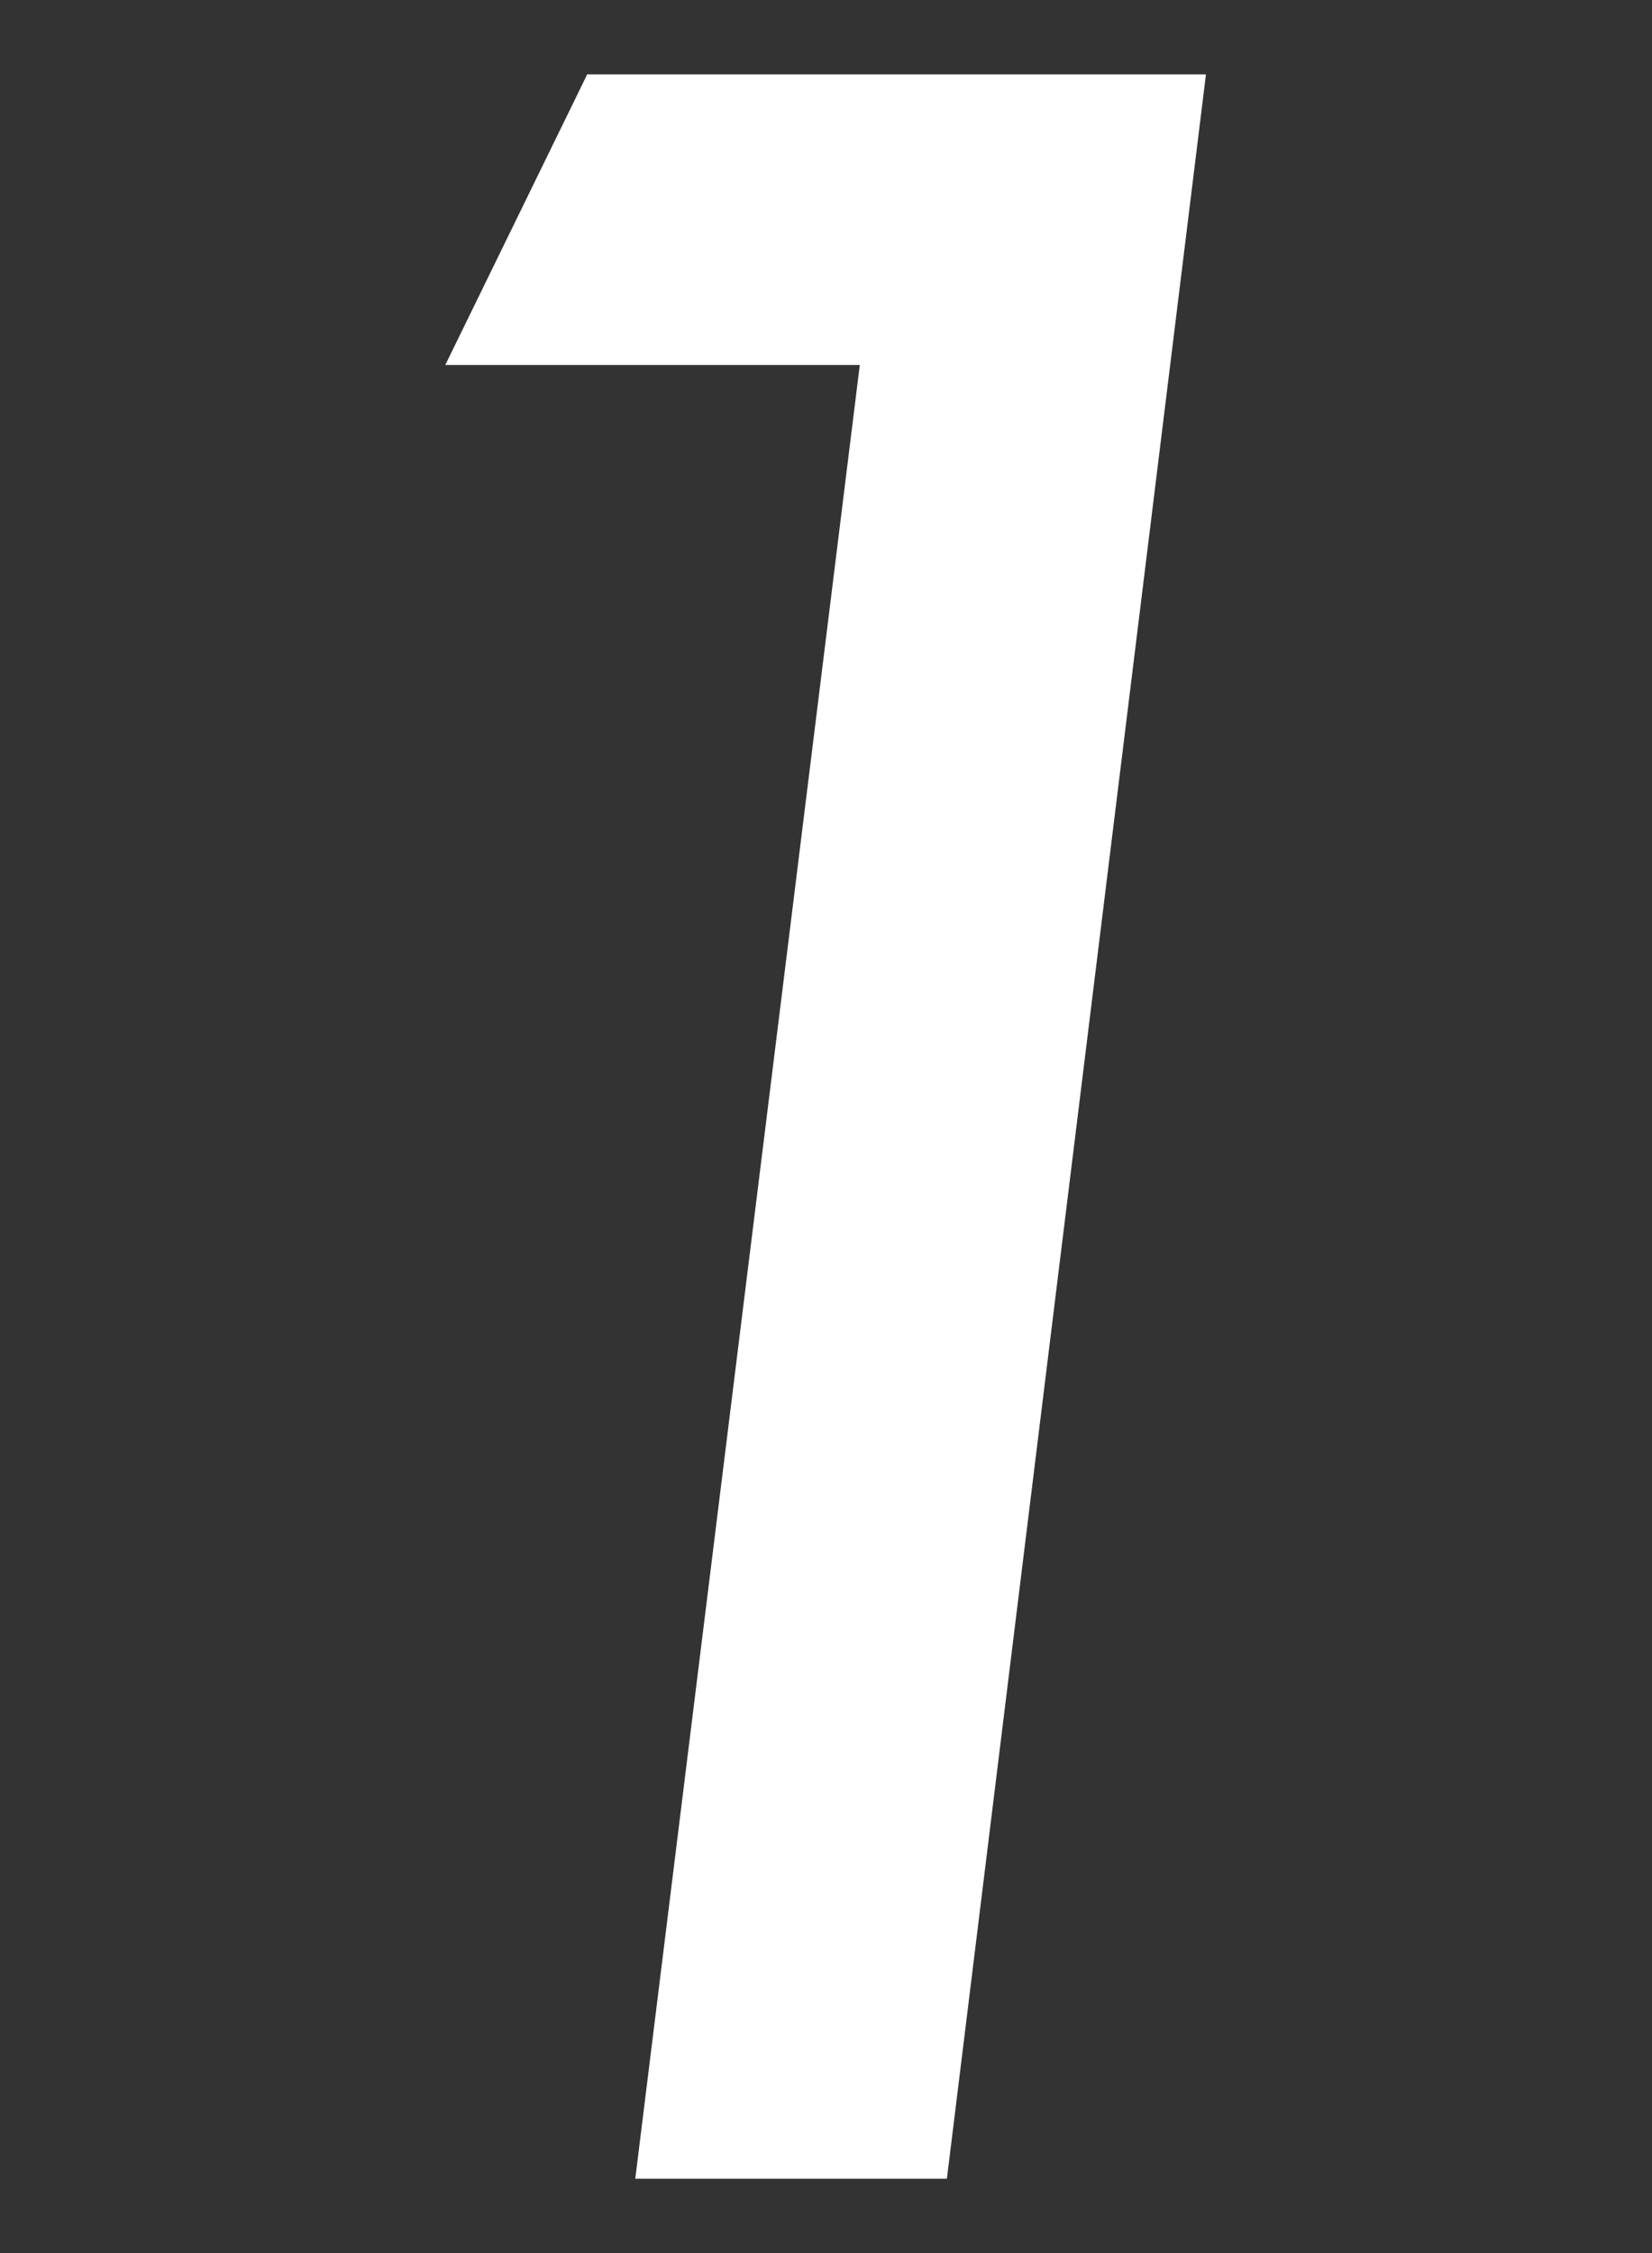 <?xml version="1.0" encoding="UTF-8"?><svg id="_レイヤー_1" xmlns="http://www.w3.org/2000/svg" viewBox="0 0 22 30"><rect x="0" y="0" width="22" height="30" fill="#333333" stroke="none"/><defs><style>.cls-1{fill:#fff;}</style></defs><path class="cls-1" d="M16.06.99l-3.45,28.02h-4.15l2.99-24.15h-5.52l1.89-3.87h8.24Z"/></svg>